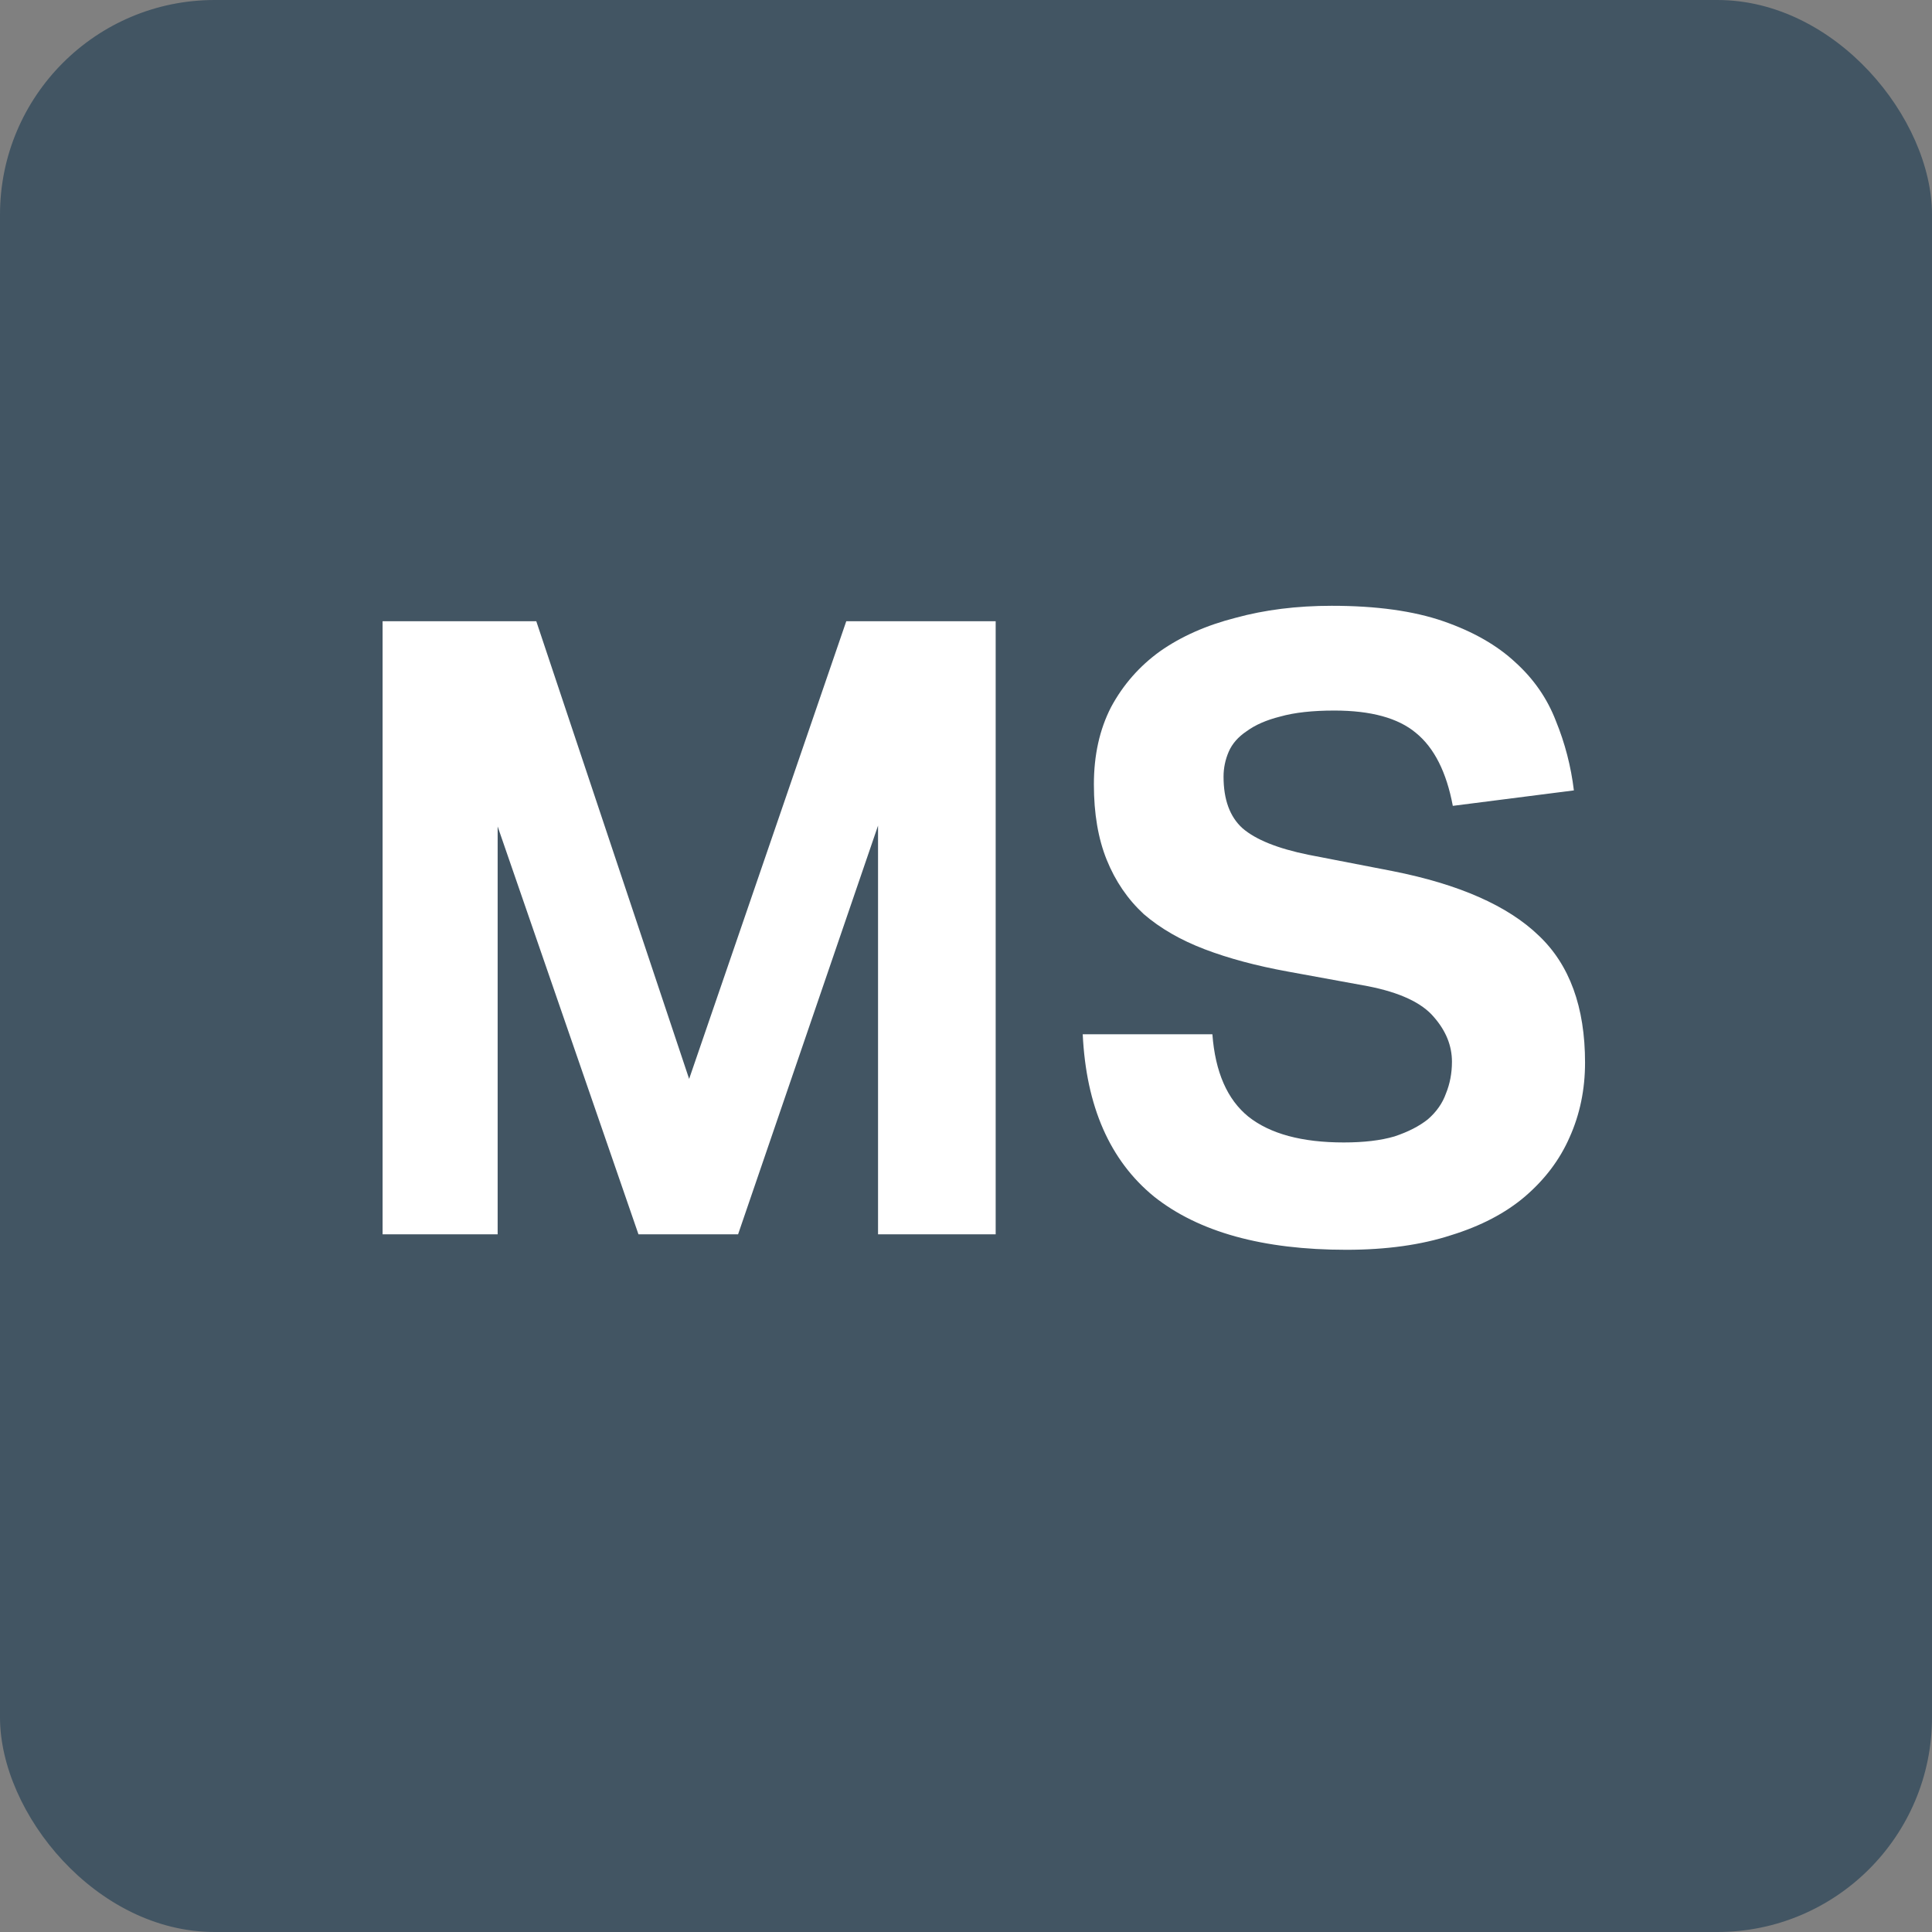 <svg width="36" height="36" viewBox="0 0 36 36" fill="none" xmlns="http://www.w3.org/2000/svg">
<rect x="0" y="0" width="36" height="36" fill="#808080" stroke="none"/>
<rect width="36" height="36" rx="4" fill="#425563"/>
<path d="M7.129 11.576H9.993L12.841 20.104L15.769 11.576H18.553V23H16.361V15.384L13.753 23H11.897L9.273 15.4V23H7.129V11.576ZM22.591 19.272C22.644 19.976 22.868 20.488 23.263 20.808C23.668 21.128 24.26 21.288 25.039 21.288C25.412 21.288 25.727 21.251 25.983 21.176C26.239 21.091 26.447 20.984 26.607 20.856C26.767 20.717 26.879 20.557 26.943 20.376C27.017 20.195 27.055 19.997 27.055 19.784C27.055 19.485 26.943 19.208 26.719 18.952C26.495 18.685 26.084 18.493 25.487 18.376L23.999 18.104C23.412 17.997 22.895 17.859 22.447 17.688C21.999 17.517 21.62 17.299 21.311 17.032C21.012 16.755 20.783 16.419 20.623 16.024C20.463 15.629 20.383 15.16 20.383 14.616C20.383 14.072 20.489 13.592 20.703 13.176C20.927 12.76 21.231 12.413 21.615 12.136C22.009 11.859 22.479 11.651 23.023 11.512C23.567 11.363 24.164 11.288 24.815 11.288C25.647 11.288 26.34 11.384 26.895 11.576C27.449 11.768 27.897 12.024 28.239 12.344C28.58 12.653 28.831 13.016 28.991 13.432C29.161 13.848 29.273 14.28 29.327 14.728L27.071 15.016C26.953 14.387 26.724 13.933 26.383 13.656C26.052 13.379 25.545 13.24 24.863 13.24C24.457 13.24 24.121 13.277 23.855 13.352C23.599 13.416 23.391 13.507 23.231 13.624C23.071 13.731 22.959 13.859 22.895 14.008C22.831 14.157 22.799 14.312 22.799 14.472C22.799 14.899 22.916 15.219 23.151 15.432C23.396 15.645 23.807 15.811 24.383 15.928L25.951 16.232C27.188 16.477 28.095 16.877 28.671 17.432C29.247 17.976 29.535 18.765 29.535 19.8C29.535 20.301 29.439 20.765 29.247 21.192C29.065 21.608 28.788 21.976 28.415 22.296C28.052 22.605 27.593 22.845 27.039 23.016C26.484 23.197 25.833 23.288 25.087 23.288C23.529 23.288 22.335 22.957 21.503 22.296C20.681 21.624 20.239 20.616 20.175 19.272H22.591Z" fill="white"/>
</svg>
